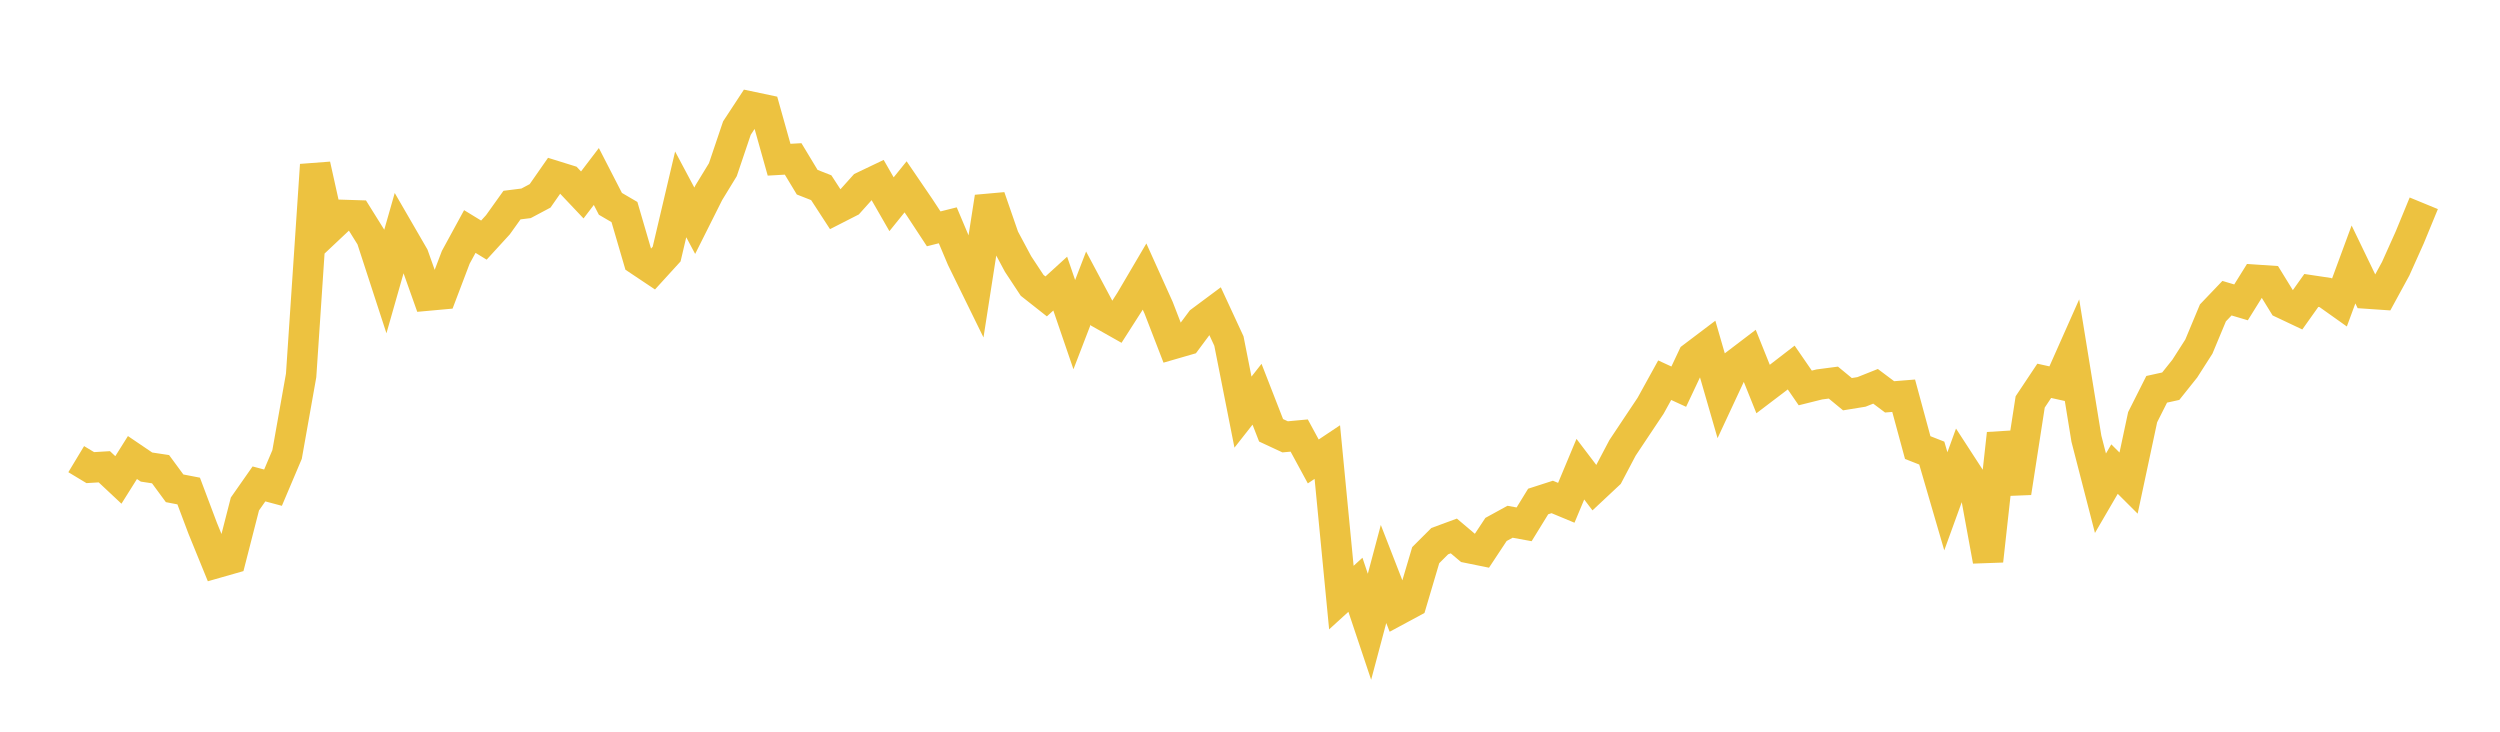 <svg width="164" height="48" xmlns="http://www.w3.org/2000/svg" xmlns:xlink="http://www.w3.org/1999/xlink"><path fill="none" stroke="rgb(237,194,64)" stroke-width="2" d="M5,30.12L5.922,30.676L6.844,30.62L7.766,31.484L8.689,30.014L9.611,30.639L10.533,30.779L11.455,32.033L12.377,32.211L13.299,34.661L14.222,36.923L15.144,36.66L16.066,33.062L16.988,31.745L17.91,31.991L18.832,29.816L19.754,24.627L20.677,10.818L21.599,14.97L22.521,14.102L23.443,14.131L24.365,15.608L25.287,18.439L26.21,15.201L27.132,16.794L28.054,19.39L28.976,19.306L29.898,16.879L30.82,15.187L31.743,15.751L32.665,14.743L33.587,13.454L34.509,13.338L35.431,12.848L36.353,11.525L37.275,11.812L38.198,12.788L39.12,11.578L40.042,13.371L40.964,13.911L41.886,17.064L42.808,17.68L43.731,16.668L44.653,12.751L45.575,14.481L46.497,12.642L47.419,11.132L48.341,8.404L49.263,6.999L50.186,7.194L51.108,10.477L52.03,10.425L52.952,11.952L53.874,12.314L54.796,13.732L55.719,13.261L56.641,12.233L57.563,11.793L58.485,13.398L59.407,12.256L60.329,13.608L61.251,15.012L62.174,14.78L63.096,16.965L64.018,18.846L64.94,12.93L65.862,15.594L66.784,17.317L67.707,18.717L68.629,19.444L69.551,18.604L70.473,21.297L71.395,18.902L72.317,20.632L73.24,21.153L74.162,19.712L75.084,18.144L76.006,20.19L76.928,22.575L77.85,22.308L78.772,21.069L79.695,20.382L80.617,22.373L81.539,27.036L82.461,25.862L83.383,28.228L84.305,28.657L85.228,28.571L86.15,30.271L87.072,29.656L87.994,39.201L88.916,38.361L89.838,41.116L90.76,37.654L91.683,40.026L92.605,39.529L93.527,36.419L94.449,35.498L95.371,35.159L96.293,35.939L97.216,36.127L98.138,34.732L99.06,34.227L99.982,34.396L100.904,32.897L101.826,32.6L102.749,32.984L103.671,30.778L104.593,31.993L105.515,31.13L106.437,29.381L107.359,27.996L108.281,26.615L109.204,24.941L110.126,25.365L111.048,23.41L111.97,22.713L112.892,25.904L113.814,23.927L114.737,23.225L115.659,25.521L116.581,24.821L117.503,24.11L118.425,25.449L119.347,25.219L120.269,25.098L121.192,25.859L122.114,25.709L123.036,25.342L123.958,26.034L124.88,25.96L125.802,29.36L126.725,29.723L127.647,32.885L128.569,30.343L129.491,31.764L130.413,36.793L131.335,28.448L132.257,32.321L133.18,26.366L134.102,24.982L135.024,25.186L135.946,23.111L136.868,28.779L137.79,32.356L138.713,30.772L139.635,31.691L140.557,27.367L141.479,25.538L142.401,25.335L143.323,24.18L144.246,22.736L145.168,20.526L146.09,19.561L147.012,19.835L147.934,18.354L148.856,18.416L149.778,19.915L150.701,20.351L151.623,19.053L152.545,19.191L153.467,19.846L154.389,17.348L155.311,19.259L156.234,19.322L157.156,17.63L158.078,15.576L159,13.336"></path></svg>